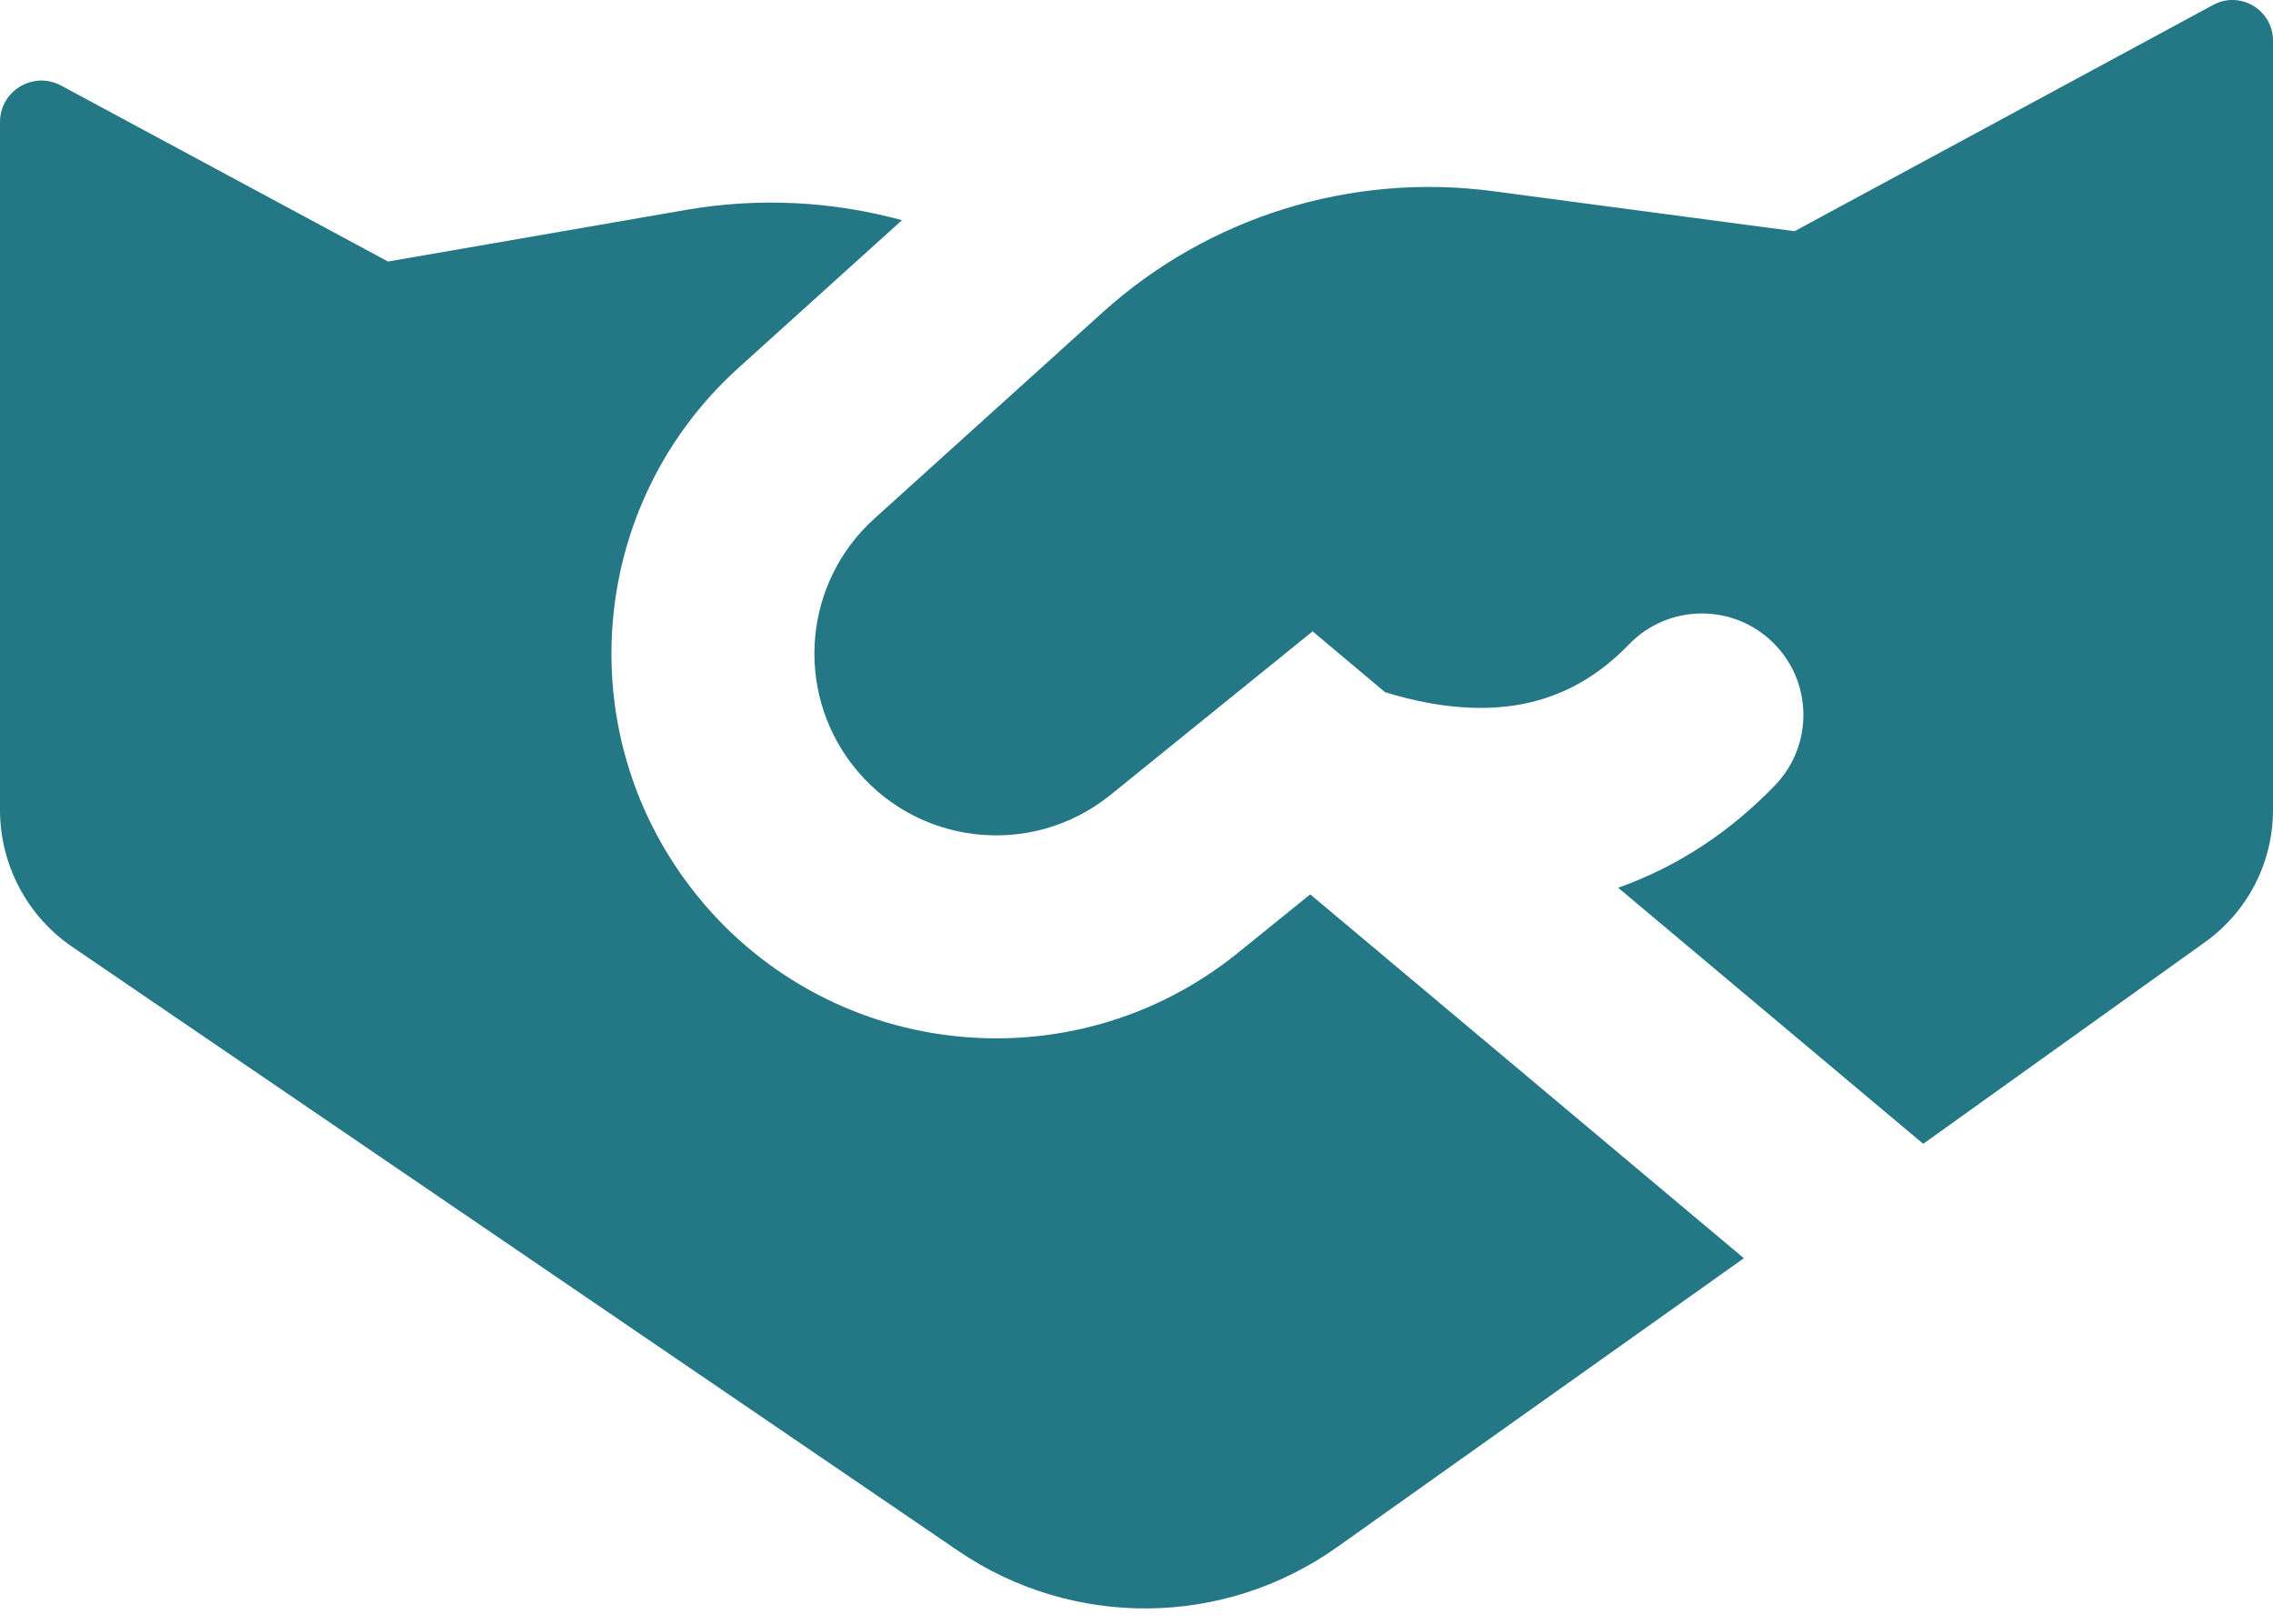 <svg xmlns="http://www.w3.org/2000/svg" width="42" height="30" viewBox="0 0 42 30" fill="none"><path fill-rule="evenodd" clip-rule="evenodd" d="M16.155 9.583L20.368 5.777C22.328 4.005 24.967 3.185 27.586 3.532L33.159 4.272L40.894 0.091C41.393 -0.179 42 0.183 42 0.751V14.966C42 15.934 41.533 16.842 40.746 17.405L35.537 21.133L29.9 16.402C31.032 16.001 32 15.338 32.797 14.511C33.516 13.765 33.495 12.579 32.749 11.86C32.004 11.141 30.817 11.162 30.098 11.908C29.54 12.487 28.895 12.858 28.141 13.006C27.483 13.135 26.646 13.112 25.593 12.789L24.254 11.665L20.52 14.686C19.053 15.873 16.897 15.62 15.746 14.125C14.677 12.736 14.855 10.758 16.155 9.583ZM13.641 6.801L16.666 4.068C15.382 3.717 14.021 3.645 12.677 3.878L7.17 4.832L1.129 1.581C0.619 1.306 0 1.676 0 2.255L6.15402e-05 14.964C6.63216e-05 15.978 0.501 16.926 1.339 17.497L17.703 28.652C19.822 30.096 22.616 30.07 24.706 28.585L32.223 23.247L24.21 16.524L22.879 17.601C19.775 20.113 15.211 19.577 12.775 16.413C10.511 13.474 10.889 9.288 13.641 6.801Z" fill="#247785"></path></svg>